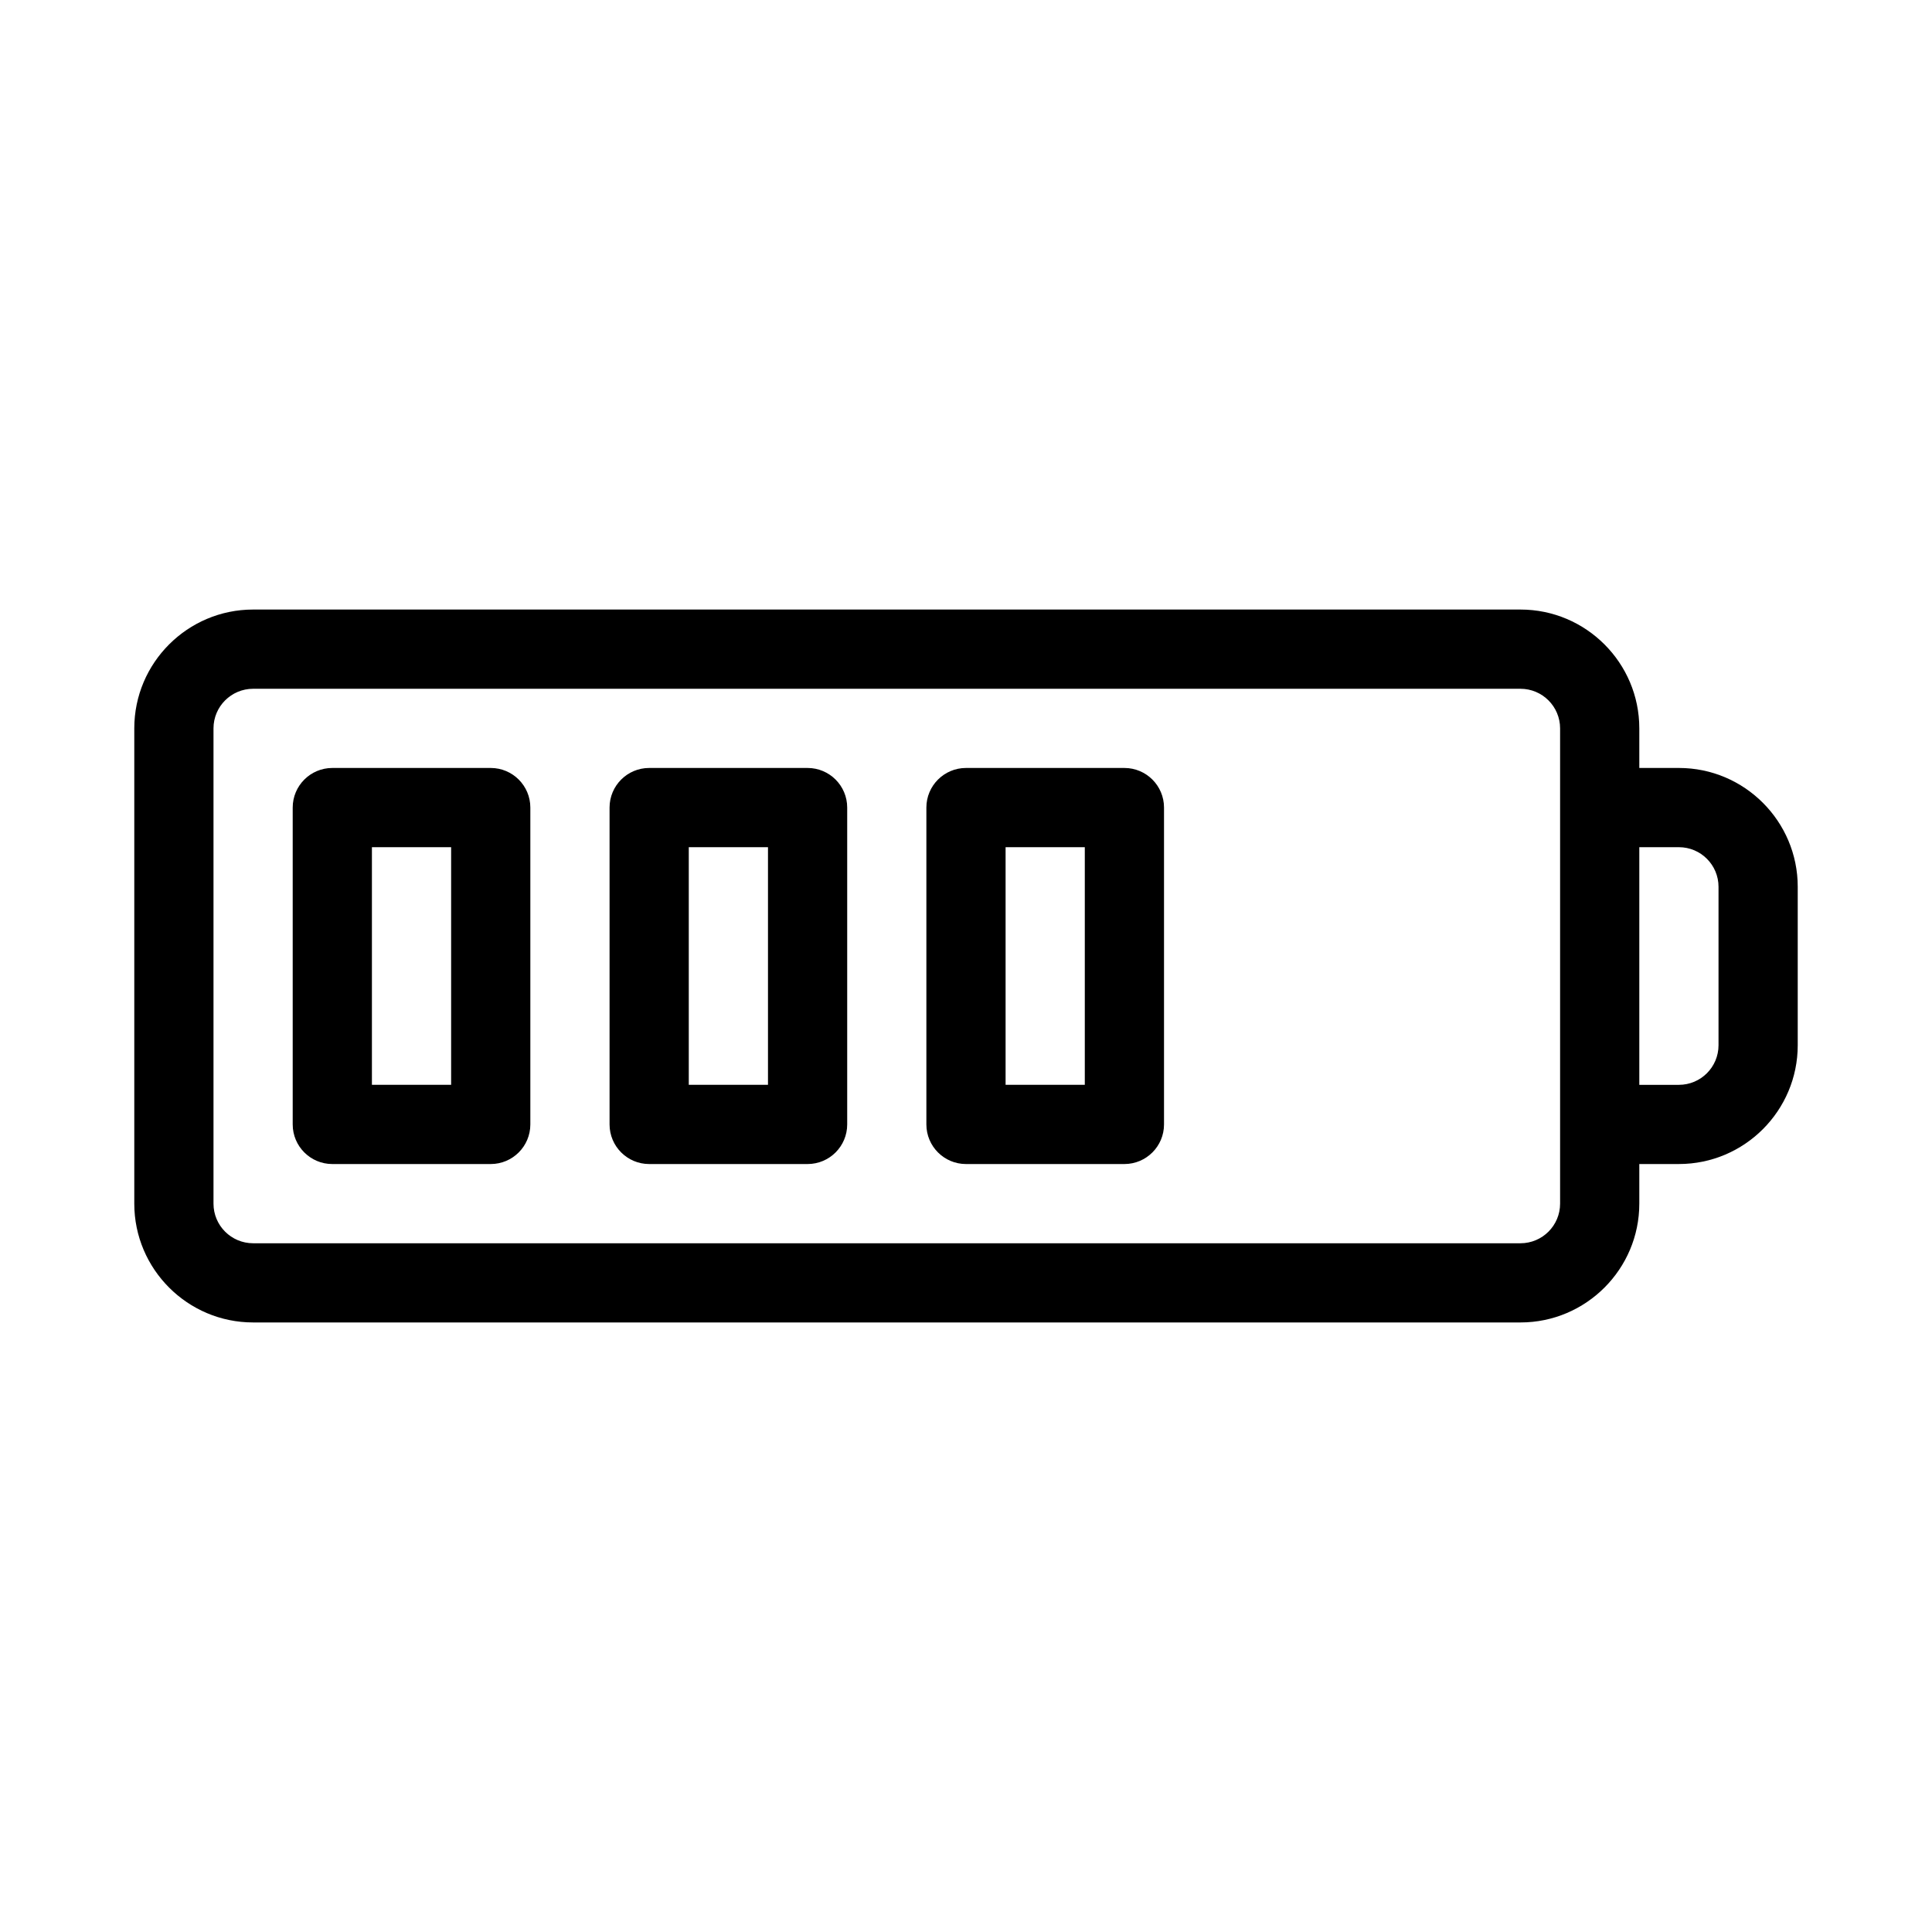 <?xml version="1.0" encoding="UTF-8"?>
<!-- Uploaded to: ICON Repo, www.iconrepo.com, Generator: ICON Repo Mixer Tools -->
<svg fill="#000000" width="800px" height="800px" version="1.1" viewBox="144 144 512 512" xmlns="http://www.w3.org/2000/svg">
 <g>
  <path d="m588.93 347.52h-10.496v-10.496c0-17.359-14.129-31.488-31.488-31.488h-335.87c-17.359 0-31.488 14.125-31.488 31.488v125.95c0 17.359 14.129 31.488 31.488 31.488h335.87c17.359 0 31.488-14.129 31.488-31.488v-10.496h10.496c17.359 0 31.488-14.129 31.488-31.488v-41.984c0-17.363-14.125-31.488-31.488-31.488zm-31.488 115.46c0 5.793-4.703 10.496-10.496 10.496h-335.87c-5.793 0-10.496-4.703-10.496-10.496v-125.95c0-5.793 4.703-10.496 10.496-10.496h335.87c5.793 0 10.496 4.703 10.496 10.496zm41.984-41.984c0 5.793-4.703 10.496-10.496 10.496h-10.496v-62.977h10.496c5.793 0 10.496 4.703 10.496 10.496z"/>
  <path d="m274.05 347.52h-41.984c-5.793 0-10.496 4.703-10.496 10.496v83.969c0 5.793 4.703 10.496 10.496 10.496h41.984c5.793 0 10.496-4.703 10.496-10.496v-83.969c0-5.797-4.703-10.496-10.496-10.496zm-10.496 83.969h-20.992v-62.977h20.992z"/>
  <path d="m358.02 347.52h-41.984c-5.793 0-10.496 4.703-10.496 10.496v83.969c0 5.793 4.703 10.496 10.496 10.496h41.984c5.793 0 10.496-4.703 10.496-10.496v-83.969c0-5.797-4.703-10.496-10.496-10.496zm-10.496 83.969h-20.992v-62.977h20.992z"/>
  <path d="m441.98 347.52h-41.984c-5.793 0-10.496 4.703-10.496 10.496v83.969c0 5.793 4.703 10.496 10.496 10.496h41.984c5.793 0 10.496-4.703 10.496-10.496v-83.969c0-5.797-4.703-10.496-10.496-10.496zm-10.496 83.969h-20.992v-62.977h20.992z"/>
 </g>
</svg>